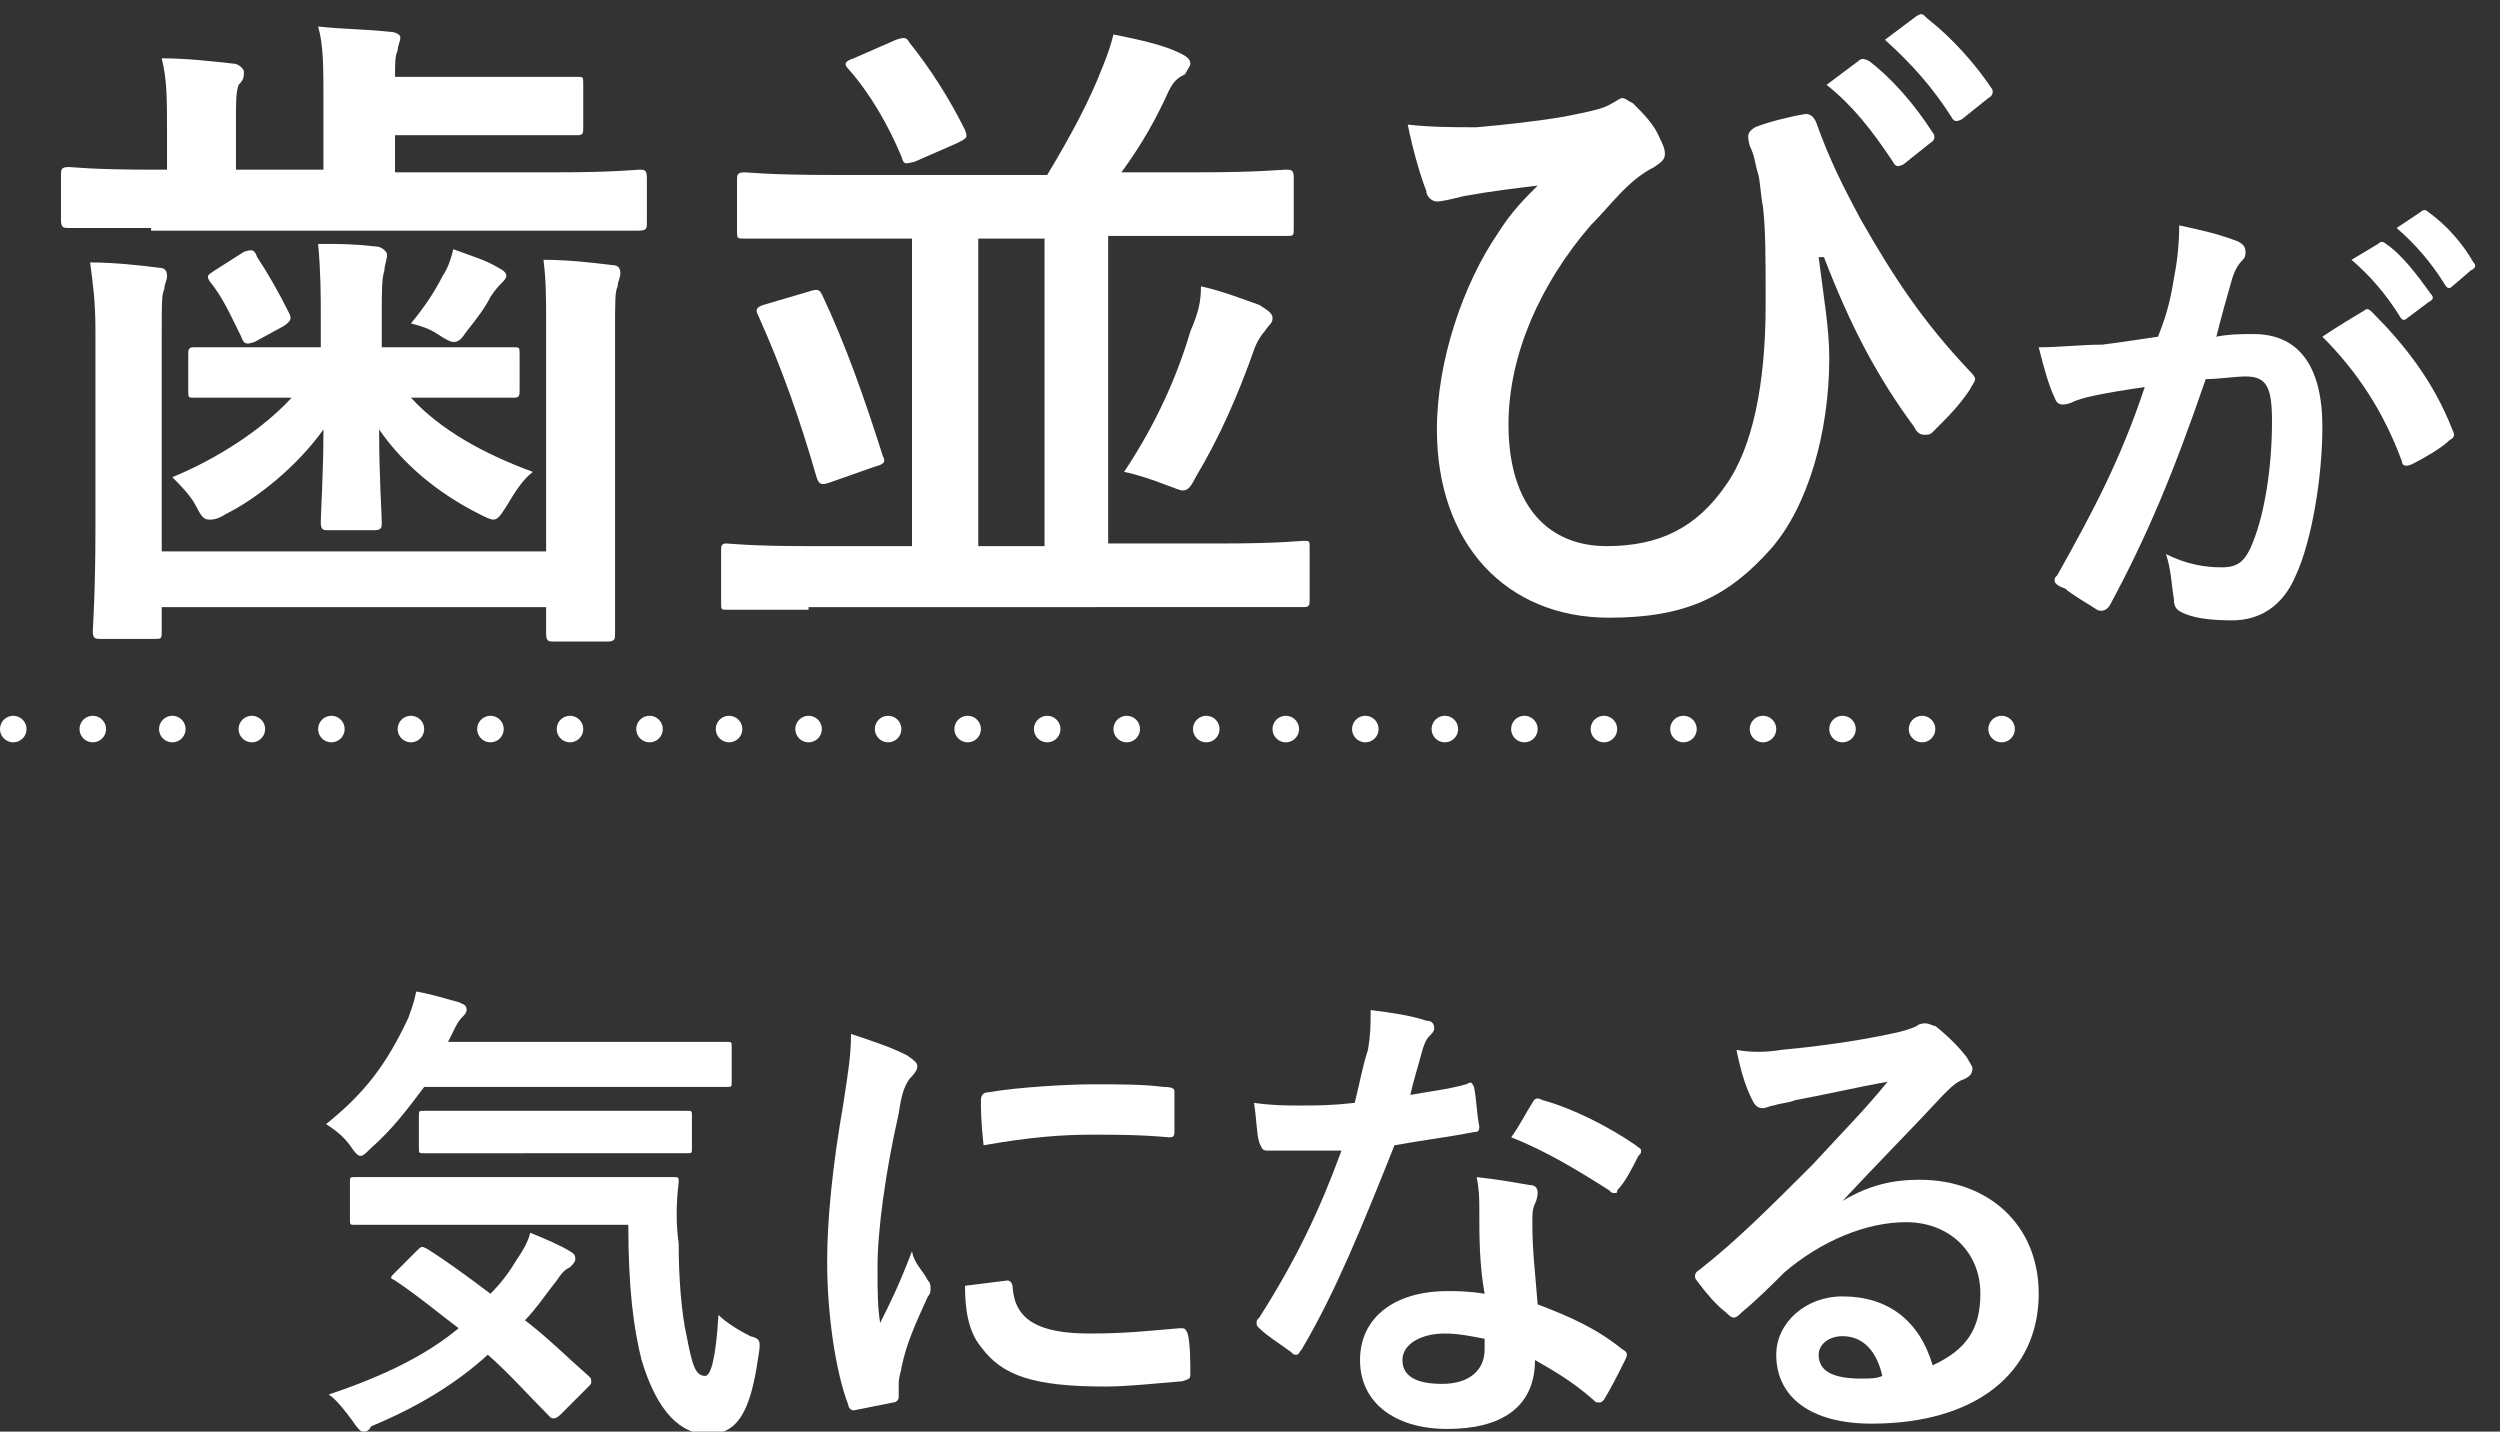 <?xml version="1.0" encoding="utf-8"?>
<!-- Generator: Adobe Illustrator 25.4.1, SVG Export Plug-In . SVG Version: 6.00 Build 0)  -->
<svg version="1.1" id="レイヤー_1" xmlns="http://www.w3.org/2000/svg" xmlns:xlink="http://www.w3.org/1999/xlink" x="0px"
	 y="0px" viewBox="0 0 94.3 54" style="enable-background:new 0 0 94.3 54;" xml:space="preserve">
<rect x="0" y="0" width="94.3" height="54" fill="#333333" stroke="none"/>
<style type="text/css">
	.st0{enable-background:new    ;}
	.st1{fill:#FFFFFF;}
	.st2{fill:none;stroke:#FFFFFF;stroke-linecap:round;stroke-dasharray:0,3;}
</style>
<g id="コンポーネント_67_1" transform="translate(0.5)">
	<g class="st0">
		<path class="st1" d="M5.2,8.6c-2.2,0-3,0-3.1,0c-0.2,0-0.3,0-0.3-0.3V6.6c0-0.2,0-0.3,0.3-0.3c0.1,0,0.9,0.1,3.1,0.1h0.6V5
			c0-1.3,0-2-0.2-2.8c0.9,0,1.8,0.1,2.7,0.2c0.2,0,0.4,0.2,0.4,0.3c0,0.2,0,0.3-0.2,0.5C8.4,3.5,8.4,3.8,8.4,4.6v1.8h3.3V3.8
			c0-1.3,0-2.1-0.2-2.8c0.9,0.1,1.8,0.1,2.7,0.2c0.2,0,0.4,0.1,0.4,0.2c0,0.2-0.1,0.3-0.1,0.5c-0.1,0.2-0.1,0.5-0.1,1h3.8
			c2.1,0,3,0,3.1,0c0.2,0,0.2,0,0.2,0.3v1.6c0,0.2,0,0.3-0.2,0.3c-0.1,0-1,0-3.1,0h-3.8v1.4h6.1c2.2,0,3-0.1,3.1-0.1
			c0.2,0,0.3,0,0.3,0.3v1.7c0,0.2,0,0.3-0.3,0.3c-0.1,0-0.9,0-3.1,0H5.2z M20.1,12.4c0-1.2,0-1.8-0.1-2.6c0.9,0,1.8,0.1,2.6,0.2
			c0.2,0,0.3,0.1,0.3,0.3c0,0.2-0.1,0.3-0.1,0.5c-0.1,0.2-0.1,0.5-0.1,1.7v7.3c0,2.6,0,3.9,0,4.1c0,0.2,0,0.3-0.3,0.3h-2
			c-0.2,0-0.3,0-0.3-0.3v-1H5.6v0.9c0,0.3,0,0.3-0.3,0.3h-2c-0.2,0-0.3,0-0.3-0.3c0-0.1,0.1-1.4,0.1-3.9v-7.4c0-1.2-0.1-1.8-0.2-2.6
			c0.9,0,1.8,0.1,2.6,0.2c0.2,0,0.3,0.1,0.3,0.3c0,0.2-0.1,0.3-0.1,0.5c-0.1,0.2-0.1,0.5-0.1,1.7v8.2h14.5V12.4z M9.9,15
			c-2.2,0-3,0-3.1,0c-0.2,0-0.2,0-0.2-0.3v-1.3c0-0.2,0-0.3,0.2-0.3c0.1,0,0.9,0,3.1,0h1.7V12c0-0.9,0-1.7-0.1-2.8
			c0.9,0,1.3,0,2.2,0.1c0.2,0,0.4,0.2,0.4,0.3c0,0.2-0.1,0.4-0.1,0.6c-0.1,0.3-0.1,0.8-0.1,1.7v1.2h1.8c2.2,0,3,0,3.2,0
			c0.2,0,0.2,0,0.2,0.3v1.3c0,0.2,0,0.3-0.2,0.3c-0.1,0-0.9,0-3.2,0H15c1.1,1.2,2.7,2.1,4.6,2.8c-0.4,0.3-0.7,0.8-1,1.3
			c-0.2,0.3-0.3,0.5-0.5,0.5c-0.1,0-0.3-0.1-0.5-0.2c-1.6-0.8-2.9-1.9-3.8-3.2c0,1.8,0.1,3.2,0.1,3.5c0,0.2,0,0.3-0.3,0.3h-1.7
			c-0.2,0-0.3,0-0.3-0.3c0-0.4,0.1-1.8,0.1-3.5c-1,1.4-2.5,2.6-3.7,3.2c-0.3,0.2-0.5,0.2-0.6,0.2c-0.2,0-0.3-0.1-0.5-0.5
			c-0.2-0.4-0.6-0.8-0.9-1.1c1.7-0.7,3.4-1.8,4.5-3H9.9z M8.7,9.5C9,9.4,9.1,9.4,9.2,9.7c0.4,0.6,0.8,1.3,1.2,2.1
			c0.1,0.2,0.1,0.3-0.2,0.5l-1.1,0.6c-0.3,0.1-0.4,0.1-0.5-0.2c-0.4-0.8-0.7-1.5-1.2-2.1c-0.1-0.2-0.1-0.2,0.2-0.4L8.7,9.5z
			 M16.2,10.4c0.2-0.3,0.3-0.6,0.4-1c0.8,0.3,1.2,0.4,1.7,0.7c0.2,0.1,0.3,0.2,0.3,0.3c0,0.1-0.1,0.2-0.2,0.3
			c-0.1,0.1-0.2,0.2-0.4,0.5c-0.2,0.4-0.5,0.8-0.9,1.3c-0.2,0.3-0.3,0.4-0.5,0.4c-0.1,0-0.3-0.1-0.6-0.3c-0.3-0.2-0.6-0.3-1-0.4
			C15.5,11.6,15.9,11,16.2,10.4z"/>
		<path class="st1" d="M30,23c-2.2,0-2.9,0-3.1,0c-0.2,0-0.2,0-0.2-0.3v-1.9c0-0.2,0-0.3,0.2-0.3c0.1,0,0.9,0.1,3.1,0.1h3.9V9h-3
			c-2.3,0-3.1,0-3.3,0c-0.3,0-0.3,0-0.3-0.3V6.8c0-0.2,0-0.3,0.3-0.3c0.1,0,0.9,0.1,3.3,0.1H39c0.9-1.5,1.6-2.8,2.1-4.1
			c0.2-0.5,0.3-0.8,0.4-1.2c1,0.2,1.9,0.4,2.5,0.7c0.2,0.1,0.4,0.2,0.4,0.4c0,0.1-0.1,0.2-0.2,0.4C44,2.9,43.8,3,43.6,3.4
			c-0.5,1.1-1,2-1.8,3.1h2.9c2.3,0,3.1-0.1,3.3-0.1c0.2,0,0.3,0,0.3,0.3v1.9c0,0.3,0,0.3-0.3,0.3c-0.1,0-0.9,0-3.3,0h-3.4v11.6h4.3
			c2.2,0,2.9-0.1,3.1-0.1c0.2,0,0.2,0,0.2,0.3v1.9c0,0.2,0,0.3-0.2,0.3c-0.2,0-0.9,0-3.1,0H30z M30,11c0.3-0.1,0.4-0.1,0.5,0.1
			c0.9,1.9,1.6,3.9,2.3,6.1c0.1,0.2,0.1,0.3-0.3,0.4l-1.7,0.6c-0.3,0.1-0.4,0.1-0.5-0.2c-0.6-2.1-1.3-4.1-2.2-6.1
			c-0.1-0.2-0.1-0.3,0.2-0.4L30,11z M33.3,1.5c0.3-0.1,0.4-0.1,0.5,0.1c0.8,1,1.5,2.1,2.1,3.3C36,5.2,36,5.2,35.6,5.4L34,6.1
			c-0.4,0.1-0.4,0.1-0.5-0.2c-0.5-1.2-1.2-2.4-2-3.3c-0.2-0.2-0.1-0.3,0.2-0.4L33.3,1.5z M38.9,20.6V9h-2.5v11.6H38.9z M44.4,12.5
			c0.3-0.7,0.4-1.1,0.4-1.7c0.9,0.2,1.6,0.5,2.2,0.7c0.3,0.2,0.5,0.3,0.5,0.5c0,0.2-0.1,0.2-0.3,0.5c-0.1,0.1-0.3,0.4-0.4,0.7
			c-0.6,1.7-1.3,3.3-2.2,4.8c-0.2,0.4-0.3,0.5-0.5,0.5c-0.1,0-0.3-0.1-0.6-0.2c-0.5-0.2-1.1-0.4-1.6-0.5
			C43.1,16,43.9,14.2,44.4,12.5z"/>
		<path class="st1" d="M68.1,9.7c0.2,1.6,0.4,2.7,0.4,3.8c0,2.8-0.8,5.6-2.2,7.2c-1.6,1.8-3.2,2.6-6.1,2.6c-3.9,0-6.5-2.8-6.5-7.1
			c0-2.6,1-5.5,2.3-7.4C56.5,8,57,7.5,57.5,7c-0.8,0.1-1.7,0.2-2.8,0.4c-0.4,0.1-0.8,0.2-1,0.2c-0.2,0-0.4-0.2-0.4-0.4
			c-0.2-0.5-0.5-1.5-0.7-2.5c0.9,0.1,1.7,0.1,2.6,0.1c1.1-0.1,2.1-0.2,3.3-0.4c1-0.2,1.5-0.3,1.8-0.5c0.2-0.1,0.3-0.2,0.4-0.2
			c0.1,0,0.2,0.1,0.4,0.2c0.4,0.4,0.8,0.8,1,1.3c0.1,0.2,0.2,0.4,0.2,0.6c0,0.2-0.1,0.3-0.4,0.5c-1,0.5-1.6,1.4-2.4,2.2
			c-1.9,2.2-3.1,4.9-3.1,7.5c0,3.2,1.6,4.6,3.7,4.6c2,0,3.4-0.7,4.5-2.3c1-1.4,1.5-3.8,1.5-6.8c0-1.8,0-2.8-0.1-3.7
			c-0.1-0.5-0.1-1-0.2-1.3c-0.1-0.3-0.1-0.6-0.3-1c-0.1-0.4-0.1-0.5,0.2-0.7c0.5-0.2,1.3-0.4,1.9-0.5c0.2,0,0.3,0.1,0.4,0.3
			C68.5,6,69,7,69.7,8.3c1.2,2.1,2.3,3.8,4.1,5.7c0.1,0.1,0.2,0.2,0.2,0.3c0,0.1-0.1,0.2-0.2,0.4c-0.4,0.6-0.8,1-1.4,1.6
			c-0.1,0.1-0.2,0.1-0.3,0.1c-0.2,0-0.3-0.1-0.4-0.3c-1.4-1.9-2.4-3.8-3.4-6.4L68.1,9.7z M69.6,2.3c0.1-0.1,0.2-0.1,0.4,0
			c0.8,0.6,1.7,1.6,2.4,2.7c0.1,0.1,0.1,0.3-0.1,0.4l-1,0.8c-0.2,0.1-0.3,0.1-0.4-0.1c-0.8-1.2-1.5-2.1-2.5-2.9L69.6,2.3z M71.8,0.6
			c0.2-0.1,0.2-0.1,0.4,0.1c0.9,0.7,1.8,1.7,2.4,2.6c0.1,0.1,0.1,0.3-0.1,0.4l-1,0.8c-0.2,0.1-0.3,0.1-0.4-0.1
			c-0.7-1.1-1.5-2-2.5-2.9L71.8,0.6z"/>
	</g>
	<g class="st0">
		<path class="st1" d="M81.5,10.5c0.1-0.5,0.2-1.2,0.2-2c0.9,0.2,1.4,0.3,2.2,0.6c0.2,0.1,0.3,0.2,0.3,0.4c0,0.1,0,0.2-0.1,0.3
			c-0.2,0.2-0.3,0.4-0.4,0.7c-0.2,0.7-0.4,1.4-0.6,2.2c0.5-0.1,1-0.1,1.4-0.1c1.7,0,2.6,1.2,2.6,3.5c0,1.9-0.4,4.3-1,5.6
			c-0.5,1.2-1.4,1.7-2.4,1.7c-0.9,0-1.5-0.1-1.9-0.3c-0.2-0.1-0.3-0.2-0.3-0.5c-0.1-0.6-0.1-1.1-0.3-1.7c0.8,0.4,1.5,0.5,2.1,0.5
			c0.6,0,0.9-0.2,1.2-1c0.4-1,0.7-2.7,0.7-4.5c0-1.3-0.2-1.7-1-1.7c-0.4,0-1,0.1-1.5,0.1c-1.2,3.5-2.2,5.9-3.6,8.5
			c-0.1,0.2-0.3,0.3-0.5,0.2c-0.3-0.2-1-0.6-1.2-0.8C77.1,22.1,77,22,77,21.9c0-0.1,0-0.1,0.1-0.2c1.4-2.5,2.4-4.4,3.3-7.1
			c-0.7,0.1-1.3,0.2-1.8,0.3c-0.5,0.1-0.8,0.2-1,0.3c-0.3,0.1-0.5,0.1-0.6-0.2c-0.2-0.4-0.4-1.1-0.6-1.9c0.8,0,1.6-0.1,2.4-0.1
			c0.8-0.1,1.4-0.2,2.1-0.3C81.3,11.7,81.4,11.1,81.5,10.5z M88.7,11.7c0.1-0.1,0.2,0,0.3,0.1c1.2,1.2,2.3,2.6,3,4.4
			c0.1,0.2,0.1,0.3-0.1,0.4c-0.3,0.3-1,0.7-1.4,0.9c-0.2,0.1-0.4,0.1-0.4-0.1c-0.7-1.9-1.7-3.4-3-4.7C87.7,12.3,88.2,12,88.7,11.7z
			 M89.2,9.2c0.1-0.1,0.2-0.1,0.3,0c0.6,0.4,1.2,1.2,1.7,1.9c0.1,0.1,0.1,0.2-0.1,0.3L90.3,12c-0.1,0.1-0.2,0.1-0.3-0.1
			c-0.5-0.8-1.1-1.5-1.8-2.1L89.2,9.2z M90.8,8c0.1-0.1,0.2-0.1,0.3,0c0.7,0.5,1.3,1.2,1.7,1.9c0.1,0.1,0.1,0.2-0.1,0.3L92,10.8
			c-0.1,0.1-0.2,0.1-0.3-0.1c-0.5-0.8-1.1-1.5-1.8-2.1L90.8,8z"/>
	</g>
	<g class="st0">
		<path class="st1" d="M15.5,41c-0.6,0.8-1.2,1.6-2,2.3c-0.2,0.2-0.3,0.3-0.4,0.3c-0.1,0-0.2-0.1-0.4-0.4c-0.3-0.4-0.6-0.6-0.9-0.8
			c1.5-1.2,2.3-2.3,3.1-4c0.1-0.3,0.2-0.5,0.3-1c0.6,0.1,1.2,0.3,1.6,0.4c0.2,0.1,0.3,0.1,0.3,0.3c0,0.1-0.1,0.2-0.1,0.2
			c-0.1,0.1-0.2,0.2-0.3,0.4l-0.3,0.6h8c1.8,0,2.4,0,2.5,0c0.2,0,0.2,0,0.2,0.2v1.3c0,0.2,0,0.2-0.2,0.2c-0.1,0-0.7,0-2.5,0H15.5z
			 M15.2,47.2c0.2-0.2,0.2-0.2,0.4-0.1c0.8,0.5,1.6,1.1,2.4,1.7c0.4-0.4,0.7-0.8,1-1.3c0.2-0.3,0.4-0.6,0.5-1
			c0.5,0.2,1.2,0.5,1.5,0.7c0.2,0.1,0.2,0.2,0.2,0.3c0,0.1-0.1,0.2-0.2,0.3c-0.2,0.1-0.3,0.2-0.5,0.5c-0.4,0.5-0.8,1.1-1.2,1.5
			c0.8,0.6,1.6,1.4,2.4,2.1c0.1,0.1,0.1,0.1,0.1,0.2s0,0.1-0.1,0.2l-1,1c-0.1,0.1-0.2,0.2-0.3,0.2c-0.1,0-0.1,0-0.2-0.1
			c-0.8-0.8-1.5-1.6-2.3-2.3c-1.2,1.1-2.7,2-4.4,2.7C13.4,54,13.3,54,13.2,54c-0.1,0-0.2-0.1-0.4-0.4c-0.3-0.4-0.6-0.8-0.9-1
			c2.1-0.7,3.7-1.5,4.9-2.5c-0.8-0.6-1.5-1.2-2.4-1.8c-0.2-0.1-0.2-0.1,0-0.3L15.2,47.2z M15.4,46.2c-1.7,0-2.4,0-2.5,0
			c-0.2,0-0.2,0-0.2-0.2v-1.4c0-0.2,0-0.2,0.2-0.2c0.1,0,0.7,0,2.5,0h7c1.8,0,2.4,0,2.5,0c0.2,0,0.2,0,0.2,0.2
			c-0.1,0.8-0.1,1.6,0,2.3c0,1.3,0.1,2.6,0.3,3.5c0.2,1,0.3,1.5,0.7,1.5c0.2,0,0.4-0.6,0.5-2.3c0.3,0.3,0.8,0.6,1.2,0.8
			c0.4,0.1,0.4,0.2,0.3,0.8c-0.3,2.1-0.8,2.9-1.9,2.9c-1,0-1.9-0.8-2.5-2.8c-0.3-1.2-0.5-2.7-0.5-5.1H15.4z M17.9,43.5
			c-1.7,0-2.3,0-2.4,0c-0.2,0-0.2,0-0.2-0.2v-1.2c0-0.2,0-0.2,0.2-0.2c0.1,0,0.7,0,2.4,0H23c1.7,0,2.3,0,2.4,0c0.2,0,0.2,0,0.2,0.2
			v1.2c0,0.2,0,0.2-0.2,0.2c-0.1,0-0.7,0-2.4,0H17.9z"/>
		<path class="st1" d="M33.7,39.8c0.3,0.2,0.4,0.3,0.4,0.4c0,0.1,0,0.2-0.3,0.5c-0.2,0.3-0.3,0.6-0.4,1.3c-0.5,2.2-0.8,4.4-0.8,5.8
			c0,0.9,0,1.5,0.1,2.1c0.4-0.8,0.7-1.4,1.2-2.7c0.1,0.5,0.4,0.7,0.6,1.1c0.1,0.1,0.1,0.2,0.1,0.3c0,0.1,0,0.2-0.1,0.3
			c-0.4,0.9-0.8,1.7-1,2.7c0,0.1-0.1,0.3-0.1,0.6c0,0.2,0,0.4,0,0.5c0,0.1-0.1,0.2-0.2,0.2c-0.5,0.1-1,0.2-1.5,0.3
			c-0.1,0-0.2-0.1-0.2-0.2c-0.5-1.3-0.8-3.5-0.8-5.4c0-1.6,0.2-3.6,0.6-5.9c0.2-1.3,0.3-1.9,0.3-2.7C32.5,39.3,33.1,39.5,33.7,39.8z
			 M37.5,48.3c0.1,0,0.2,0.1,0.2,0.3c0.1,1.2,1,1.7,2.9,1.7c1.4,0,2.2-0.1,3.4-0.2c0.2,0,0.2,0,0.3,0.2c0.1,0.4,0.1,1.1,0.1,1.5
			c0,0.2,0,0.2-0.3,0.3c-1.2,0.1-2.1,0.2-2.9,0.2c-2.7,0-3.9-0.4-4.7-1.5c-0.5-0.6-0.6-1.5-0.6-2.3L37.5,48.3z M36.5,41.5
			c0-0.2,0.1-0.3,0.3-0.3c1.1-0.2,3.1-0.3,3.9-0.3c1.1,0,1.9,0,2.7,0.1c0.4,0,0.4,0.1,0.4,0.2c0,0.5,0,1,0,1.5
			c0,0.2-0.1,0.2-0.2,0.2c-1.1-0.1-2-0.1-2.9-0.1c-1.2,0-2.4,0.1-4.1,0.4C36.5,42.3,36.5,41.8,36.5,41.5z"/>
		<path class="st1" d="M54.8,40.9c0.2-0.1,0.2-0.1,0.3,0.1c0.1,0.5,0.1,1,0.2,1.5c0,0.2-0.1,0.2-0.2,0.2c-1,0.2-1.9,0.3-3,0.5
			c-1.2,3-2.2,5.5-3.5,7.7c-0.1,0.1-0.1,0.2-0.2,0.2c-0.1,0-0.1,0-0.2-0.1c-0.4-0.3-0.9-0.6-1.2-0.9c-0.1-0.1-0.1-0.1-0.1-0.2
			c0-0.1,0-0.1,0.1-0.2c1.4-2.2,2.3-4.1,3.1-6.3c-0.7,0-1.2,0-1.8,0c-0.4,0-0.5,0-1,0c-0.2,0-0.2-0.1-0.3-0.3
			c-0.1-0.3-0.1-0.9-0.2-1.5c0.7,0.1,1.2,0.1,1.7,0.1c0.7,0,1.2,0,2.1-0.1c0.2-0.8,0.3-1.4,0.5-2c0.1-0.6,0.1-0.9,0.1-1.5
			c0.8,0.1,1.5,0.2,2.1,0.4c0.2,0,0.3,0.1,0.3,0.3c0,0.1-0.1,0.2-0.2,0.3c-0.1,0.1-0.2,0.3-0.3,0.7c-0.1,0.4-0.3,1-0.4,1.5
			C53.2,41.2,54.1,41.1,54.8,40.9z M55.3,45.7c0-0.5,0-0.8-0.1-1.3c0.9,0.1,1.4,0.2,2,0.3c0.2,0,0.3,0.1,0.3,0.3c0,0,0,0.2-0.1,0.4
			c-0.1,0.2-0.1,0.4-0.1,0.7c0,1.1,0.1,1.8,0.2,3.1c1.3,0.5,2.2,0.9,3.2,1.7c0.2,0.1,0.2,0.2,0.1,0.4c-0.3,0.6-0.5,1-0.8,1.5
			c-0.1,0.1-0.1,0.1-0.2,0.1c-0.1,0-0.1,0-0.2-0.1c-0.8-0.7-1.5-1.1-2.2-1.5c0,1.8-1.3,2.6-3.3,2.6c-2,0-3.3-1-3.3-2.6
			c0-1.6,1.3-2.6,3.3-2.6c0.3,0,0.8,0,1.4,0.1C55.3,47.7,55.3,46.6,55.3,45.7z M54,50.3c-0.9,0-1.6,0.4-1.6,1c0,0.6,0.5,0.9,1.5,0.9
			c1,0,1.6-0.5,1.6-1.3c0-0.2,0-0.3,0-0.4C55,50.4,54.5,50.3,54,50.3z M57.3,41.6c0.1-0.2,0.2-0.2,0.4-0.1c1.1,0.3,2.5,1,3.5,1.7
			c0.1,0.1,0.2,0.1,0.2,0.2c0,0.1,0,0.1-0.1,0.2c-0.2,0.4-0.5,1-0.8,1.3C60.5,45,60.5,45,60.4,45c-0.1,0-0.1,0-0.2-0.1
			c-1.1-0.7-2.4-1.5-3.7-2C56.8,42.5,57.1,41.9,57.3,41.6z"/>
		<path class="st1" d="M69,45.3c1-0.6,1.9-0.8,2.9-0.8c2.6,0,4.5,1.7,4.5,4.3c0,3-2.4,4.9-6.3,4.9c-2.3,0-3.6-1-3.6-2.6
			c0-1.2,1.1-2.2,2.5-2.2c1.7,0,2.9,0.9,3.4,2.6c1.3-0.6,1.8-1.4,1.8-2.7c0-1.6-1.2-2.7-2.8-2.7c-1.5,0-3.2,0.7-4.6,1.9
			c-0.5,0.5-1,1-1.6,1.5c-0.1,0.1-0.2,0.2-0.3,0.2c-0.1,0-0.2-0.1-0.3-0.2c-0.4-0.3-0.8-0.8-1.1-1.2c-0.1-0.1-0.1-0.3,0.1-0.4
			c1.4-1.1,2.6-2.3,4.3-4c1.1-1.2,2-2.1,2.8-3.1c-1.1,0.2-2.4,0.5-3.5,0.7c-0.2,0.1-0.5,0.1-0.8,0.2c-0.1,0-0.3,0.1-0.4,0.1
			c-0.2,0-0.3-0.1-0.4-0.3c-0.2-0.4-0.4-0.9-0.6-1.9c0.5,0.1,1.1,0.1,1.7,0c1.1-0.1,2.7-0.3,4.1-0.6c0.5-0.1,0.8-0.2,1-0.3
			c0.1-0.1,0.3-0.1,0.3-0.1c0.2,0,0.3,0.1,0.4,0.1c0.5,0.4,0.9,0.8,1.2,1.2c0.1,0.2,0.2,0.3,0.2,0.4c0,0.2-0.1,0.3-0.3,0.4
			c-0.3,0.1-0.5,0.3-0.8,0.6C71.5,42.7,70.3,43.9,69,45.3L69,45.3z M69,50.4c-0.5,0-0.9,0.3-0.9,0.7c0,0.6,0.5,0.9,1.6,0.9
			c0.3,0,0.6,0,0.8-0.1C70.3,51,69.8,50.4,69,50.4z"/>
	</g>
	<line id="線_556" class="st2" x1="0" y1="27.5" x2="75.5" y2="27.5"/>
</g>
</svg>
